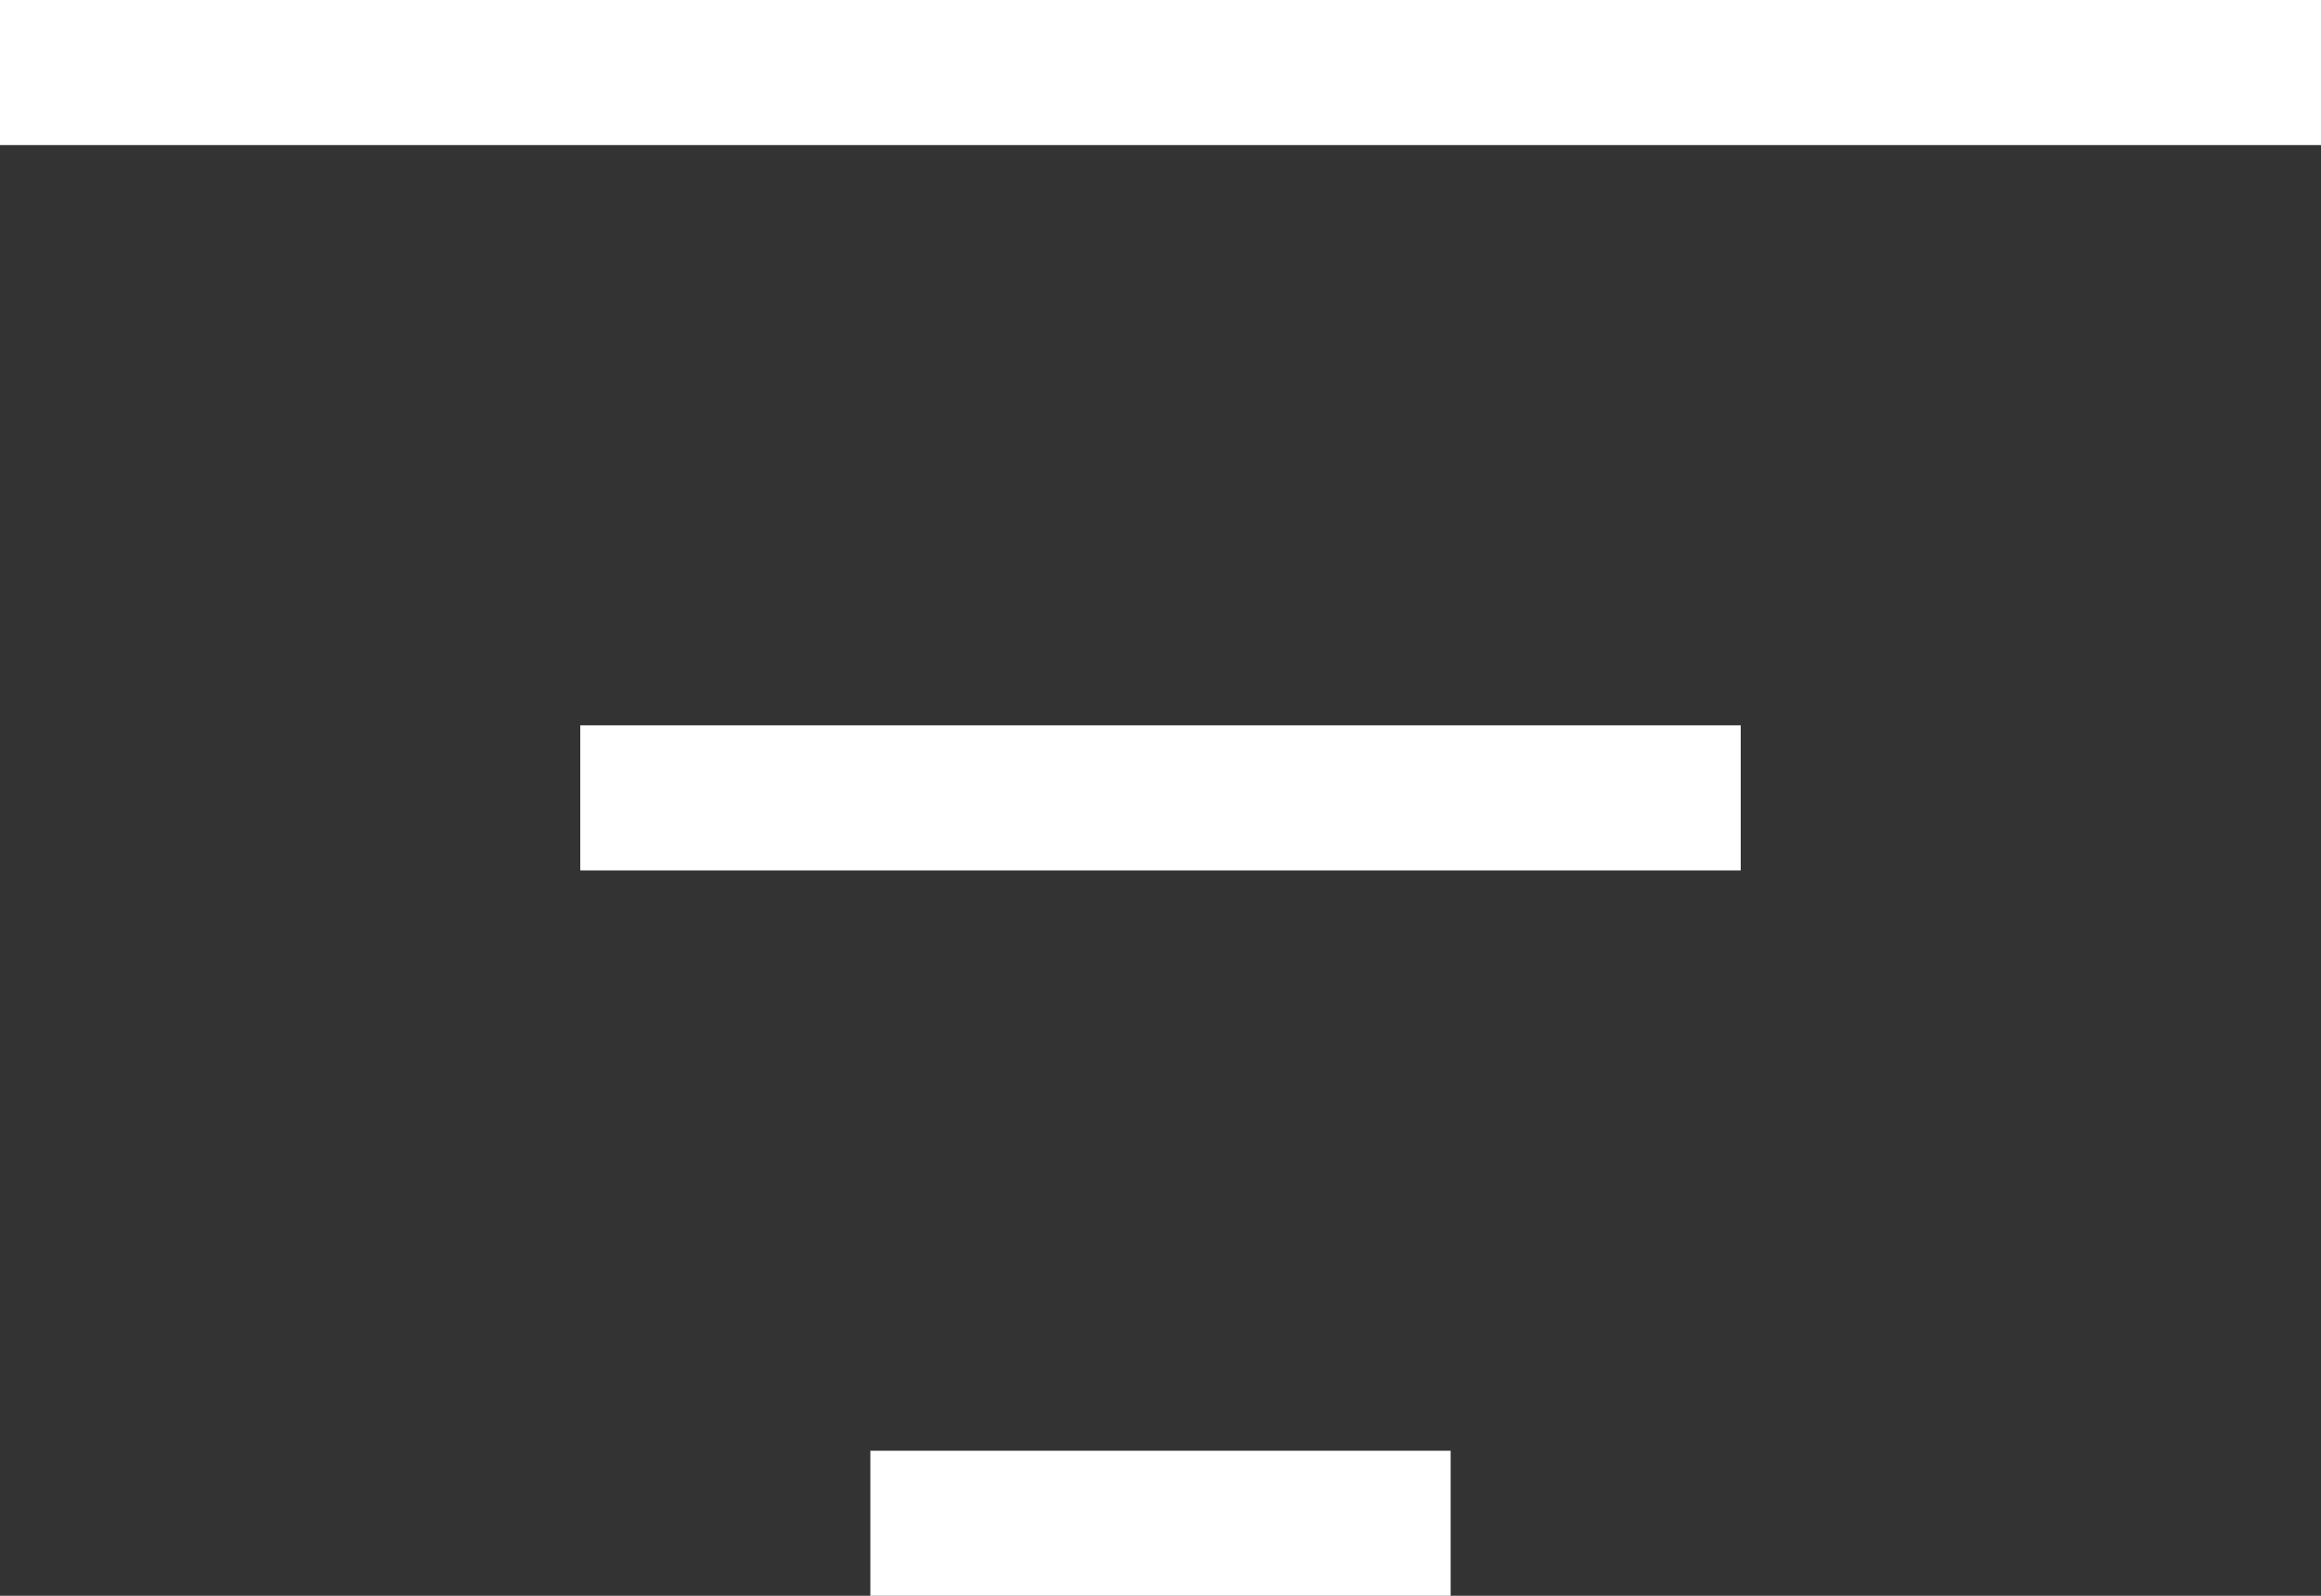 <svg width="16" height="11" viewBox="0 0 16 11" fill="none" xmlns="http://www.w3.org/2000/svg">
<rect x="0" y="0" width="16" height="11" fill="#333333" stroke="none"/>
<rect width="16" height="1" fill="white"/>
<rect x="4" y="5" width="8" height="1" fill="white"/>
<rect x="6" y="10" width="4" height="1" fill="white"/>
</svg>
